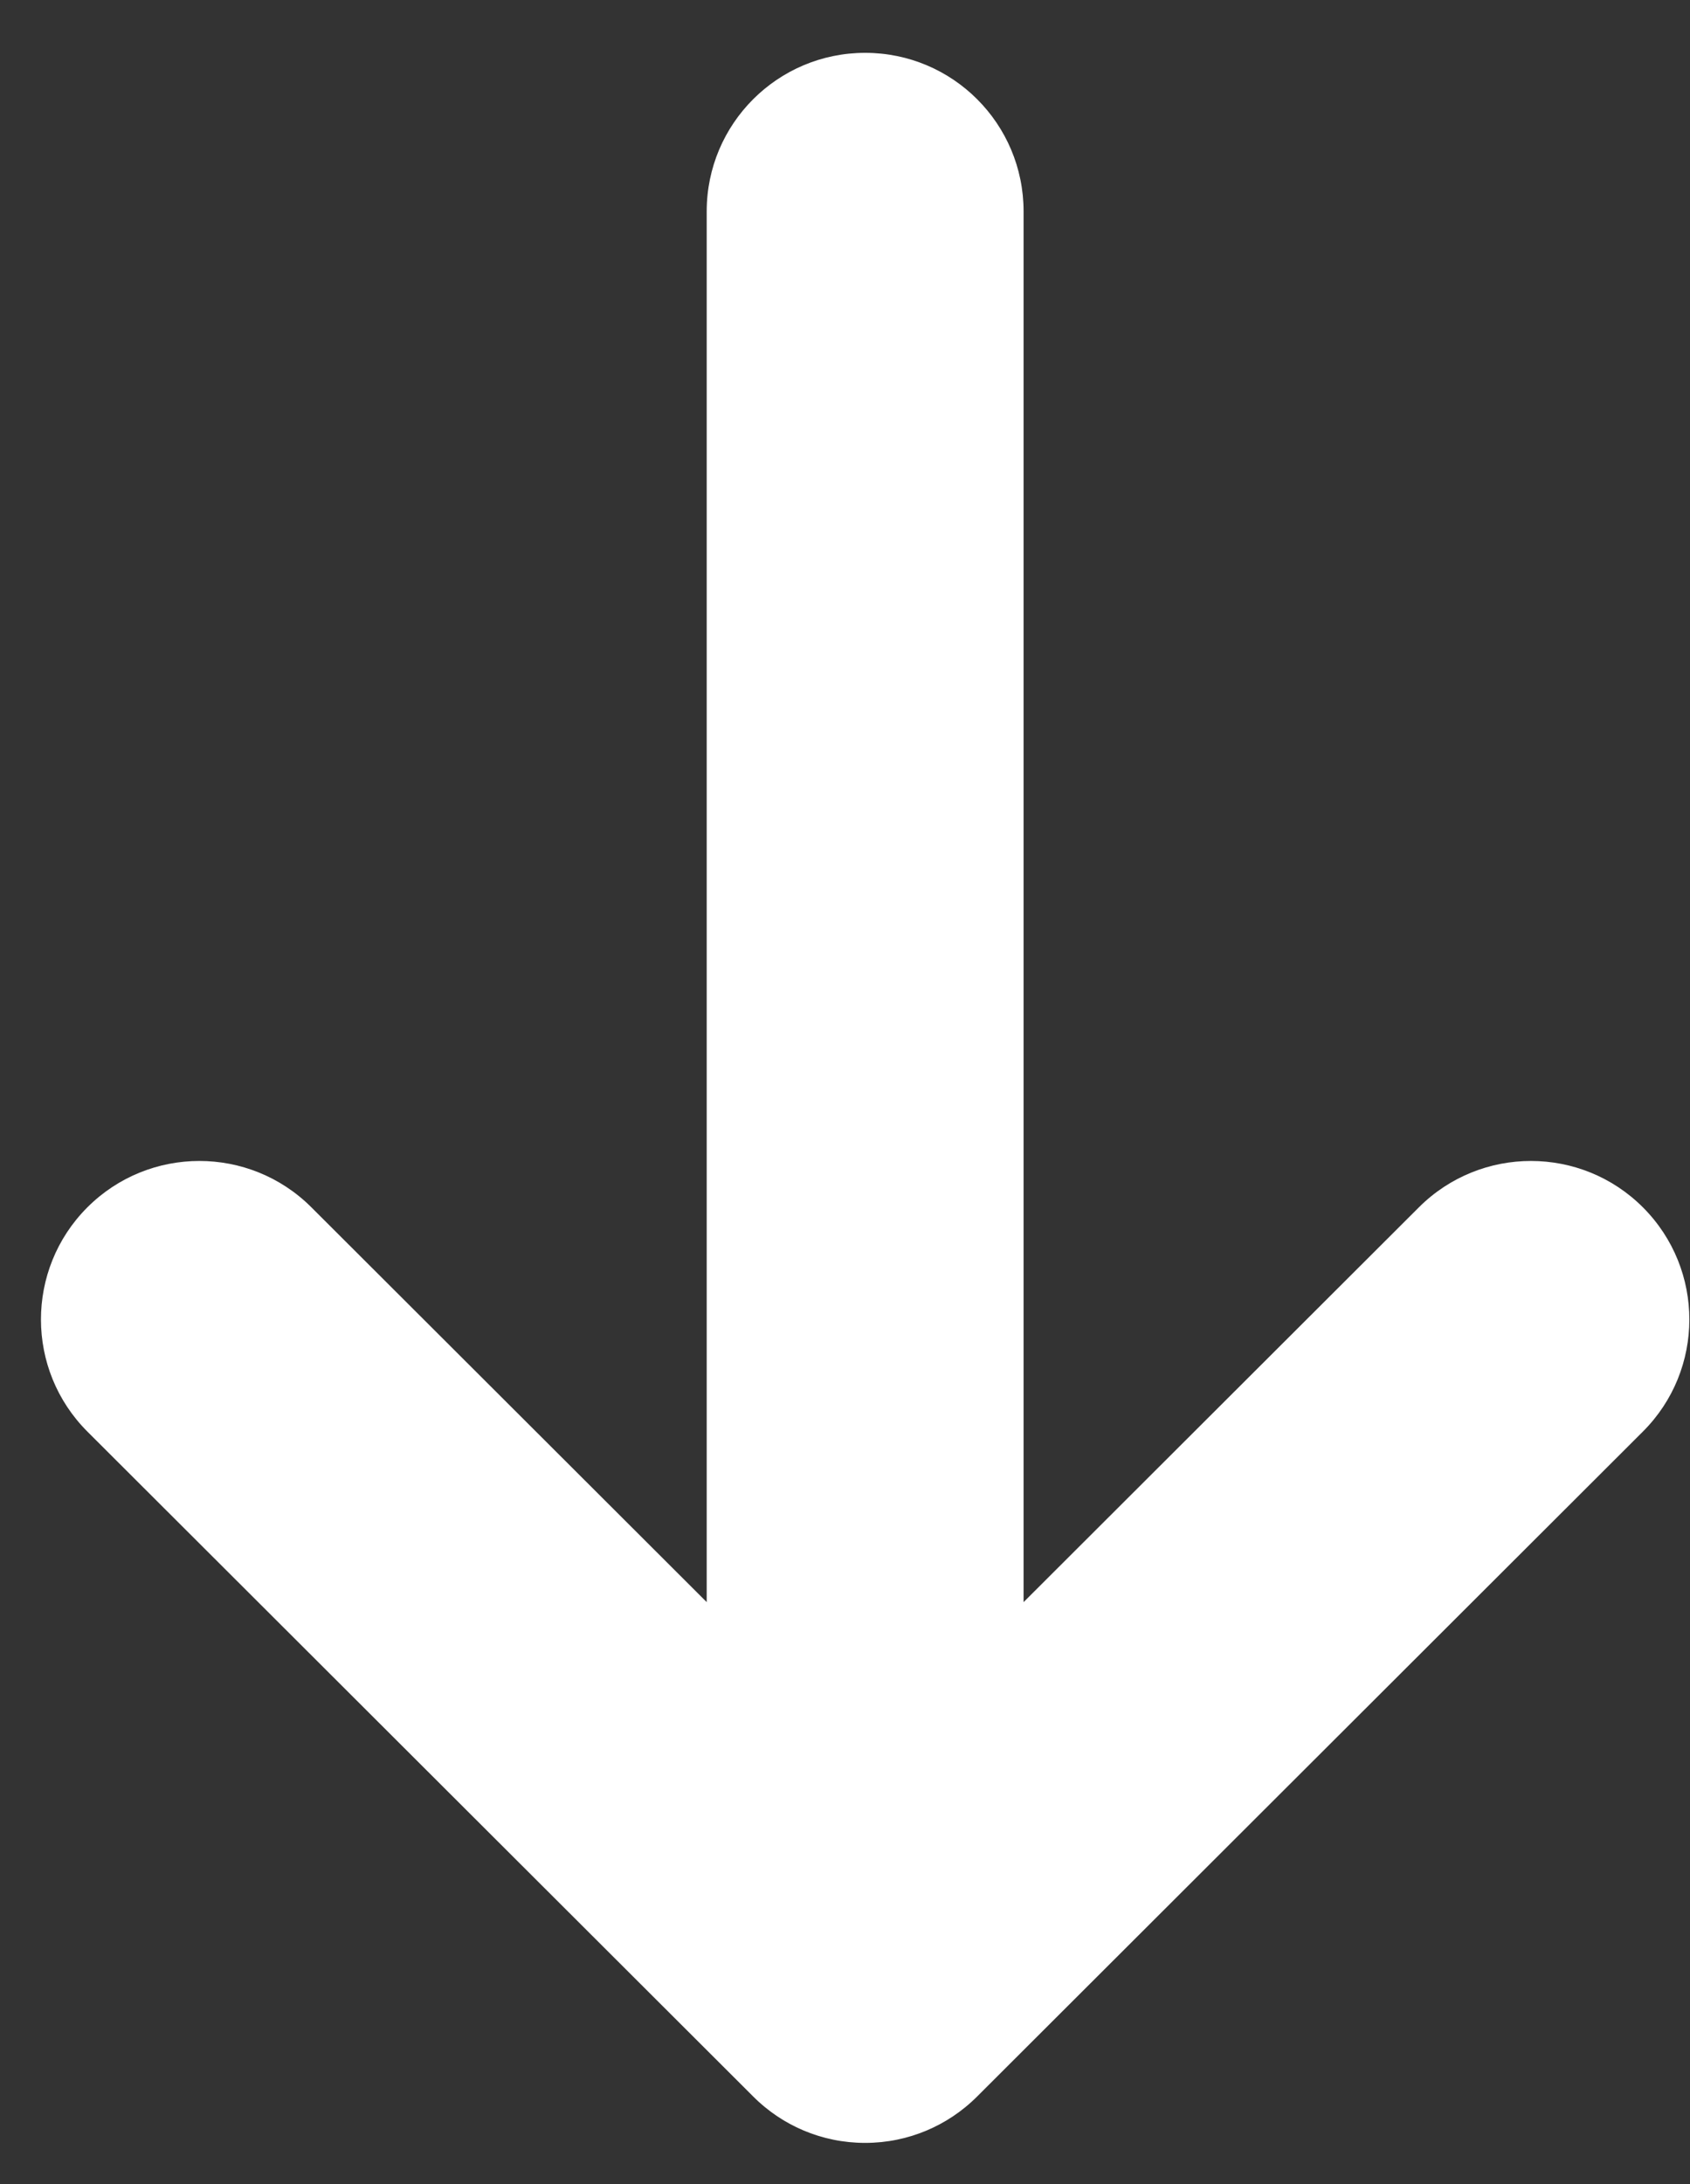 <svg width="24" height="31" viewBox="0 0 24 31" fill="none" xmlns="http://www.w3.org/2000/svg">
    <rect x="0" y="0" width="24" height="31" fill="#333333" stroke="none"/>
    <path d="M23.33 20.32C24.21 19.443 24.211 18.018 23.333 17.138C22.456 16.259 21.031 16.258 20.151 17.135L23.33 20.32ZM10.697 26.572C9.817 27.45 9.816 28.875 10.694 29.754C11.572 30.634 12.996 30.635 13.876 29.757L10.697 26.572ZM10.697 29.757C11.576 30.635 13.001 30.634 13.879 29.754C14.757 28.875 14.755 27.45 13.876 26.572L10.697 29.757ZM4.421 17.135C3.542 16.258 2.117 16.259 1.239 17.138C0.361 18.018 0.363 19.443 1.242 20.32L4.421 17.135ZM10.036 28.165C10.036 29.407 11.044 30.415 12.286 30.415C13.529 30.415 14.536 29.407 14.536 28.165H10.036ZM14.536 3C14.536 1.757 13.529 0.75 12.286 0.75C11.044 0.75 10.036 1.757 10.036 3H14.536ZM20.151 17.135L10.697 26.572L13.876 29.757L23.33 20.32L20.151 17.135ZM13.876 26.572L4.421 17.135L1.242 20.32L10.697 29.757L13.876 26.572ZM14.536 28.165L14.536 3H10.036L10.036 28.165H14.536Z"
          fill="white"/>
</svg>
